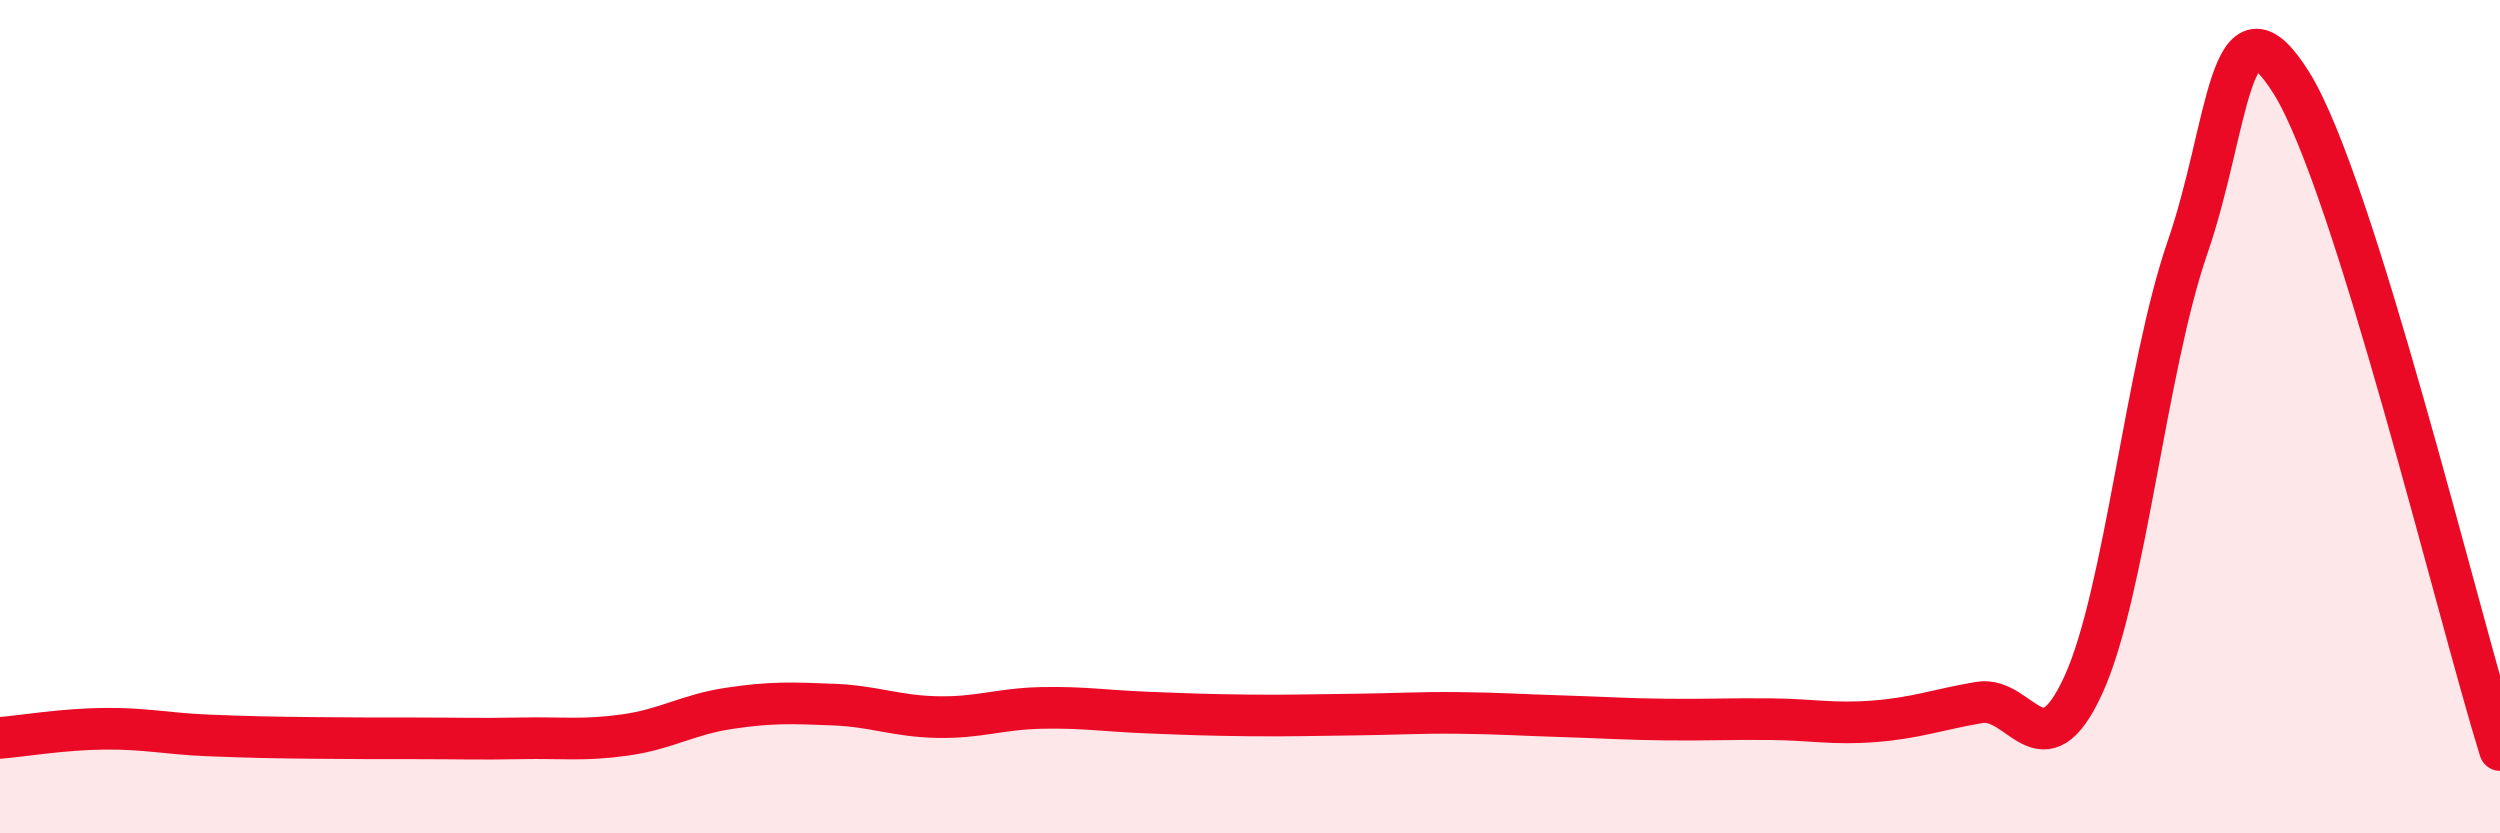 
    <svg width="60" height="20" viewBox="0 0 60 20" xmlns="http://www.w3.org/2000/svg">
      <path
        d="M 0,17.71 C 0.5,17.67 1.5,17.5 2.5,17.49 C 3.5,17.48 4,17.61 5,17.65 C 6,17.69 6.5,17.7 7.5,17.71 C 8.5,17.72 9,17.72 10,17.72 C 11,17.72 11.5,17.74 12.5,17.72 C 13.5,17.7 14,17.78 15,17.64 C 16,17.5 16.5,17.15 17.5,17 C 18.5,16.85 19,16.87 20,16.91 C 21,16.95 21.5,17.19 22.5,17.21 C 23.5,17.23 24,17.01 25,16.99 C 26,16.97 26.5,17.06 27.5,17.1 C 28.5,17.14 29,17.16 30,17.17 C 31,17.18 31.5,17.16 32.5,17.15 C 33.5,17.14 34,17.1 35,17.11 C 36,17.12 36.5,17.16 37.5,17.19 C 38.5,17.22 39,17.26 40,17.27 C 41,17.28 41.5,17.25 42.5,17.26 C 43.5,17.27 44,17.39 45,17.31 C 46,17.23 46.5,17.03 47.5,16.86 C 48.5,16.69 49,18.62 50,16.44 C 51,14.26 51.5,8.83 52.5,5.94 C 53.5,3.05 53.5,-0.41 55,2 C 56.5,4.41 59,14.8 60,18L60 20L0 20Z"
        fill="#EB0A25"
        opacity="0.1"
        stroke-linecap="round"
        stroke-linejoin="round"
      />
      <path
        d="M 0,17.71 C 0.5,17.67 1.5,17.5 2.5,17.49 C 3.5,17.48 4,17.61 5,17.65 C 6,17.69 6.5,17.7 7.5,17.71 C 8.5,17.72 9,17.72 10,17.72 C 11,17.72 11.5,17.74 12.5,17.72 C 13.5,17.7 14,17.78 15,17.64 C 16,17.5 16.5,17.15 17.5,17 C 18.5,16.85 19,16.87 20,16.91 C 21,16.95 21.5,17.19 22.5,17.21 C 23.5,17.23 24,17.01 25,16.99 C 26,16.97 26.5,17.06 27.5,17.1 C 28.5,17.14 29,17.16 30,17.17 C 31,17.18 31.5,17.16 32.5,17.15 C 33.5,17.14 34,17.1 35,17.11 C 36,17.12 36.5,17.16 37.5,17.19 C 38.5,17.22 39,17.26 40,17.27 C 41,17.28 41.5,17.25 42.5,17.26 C 43.5,17.27 44,17.39 45,17.31 C 46,17.23 46.5,17.03 47.5,16.86 C 48.5,16.69 49,18.62 50,16.44 C 51,14.26 51.5,8.83 52.5,5.94 C 53.5,3.05 53.5,-0.41 55,2 C 56.5,4.41 59,14.8 60,18"
        stroke="#EB0A25"
        stroke-width="1"
        fill="none"
        stroke-linecap="round"
        stroke-linejoin="round"
      />
    </svg>
  
